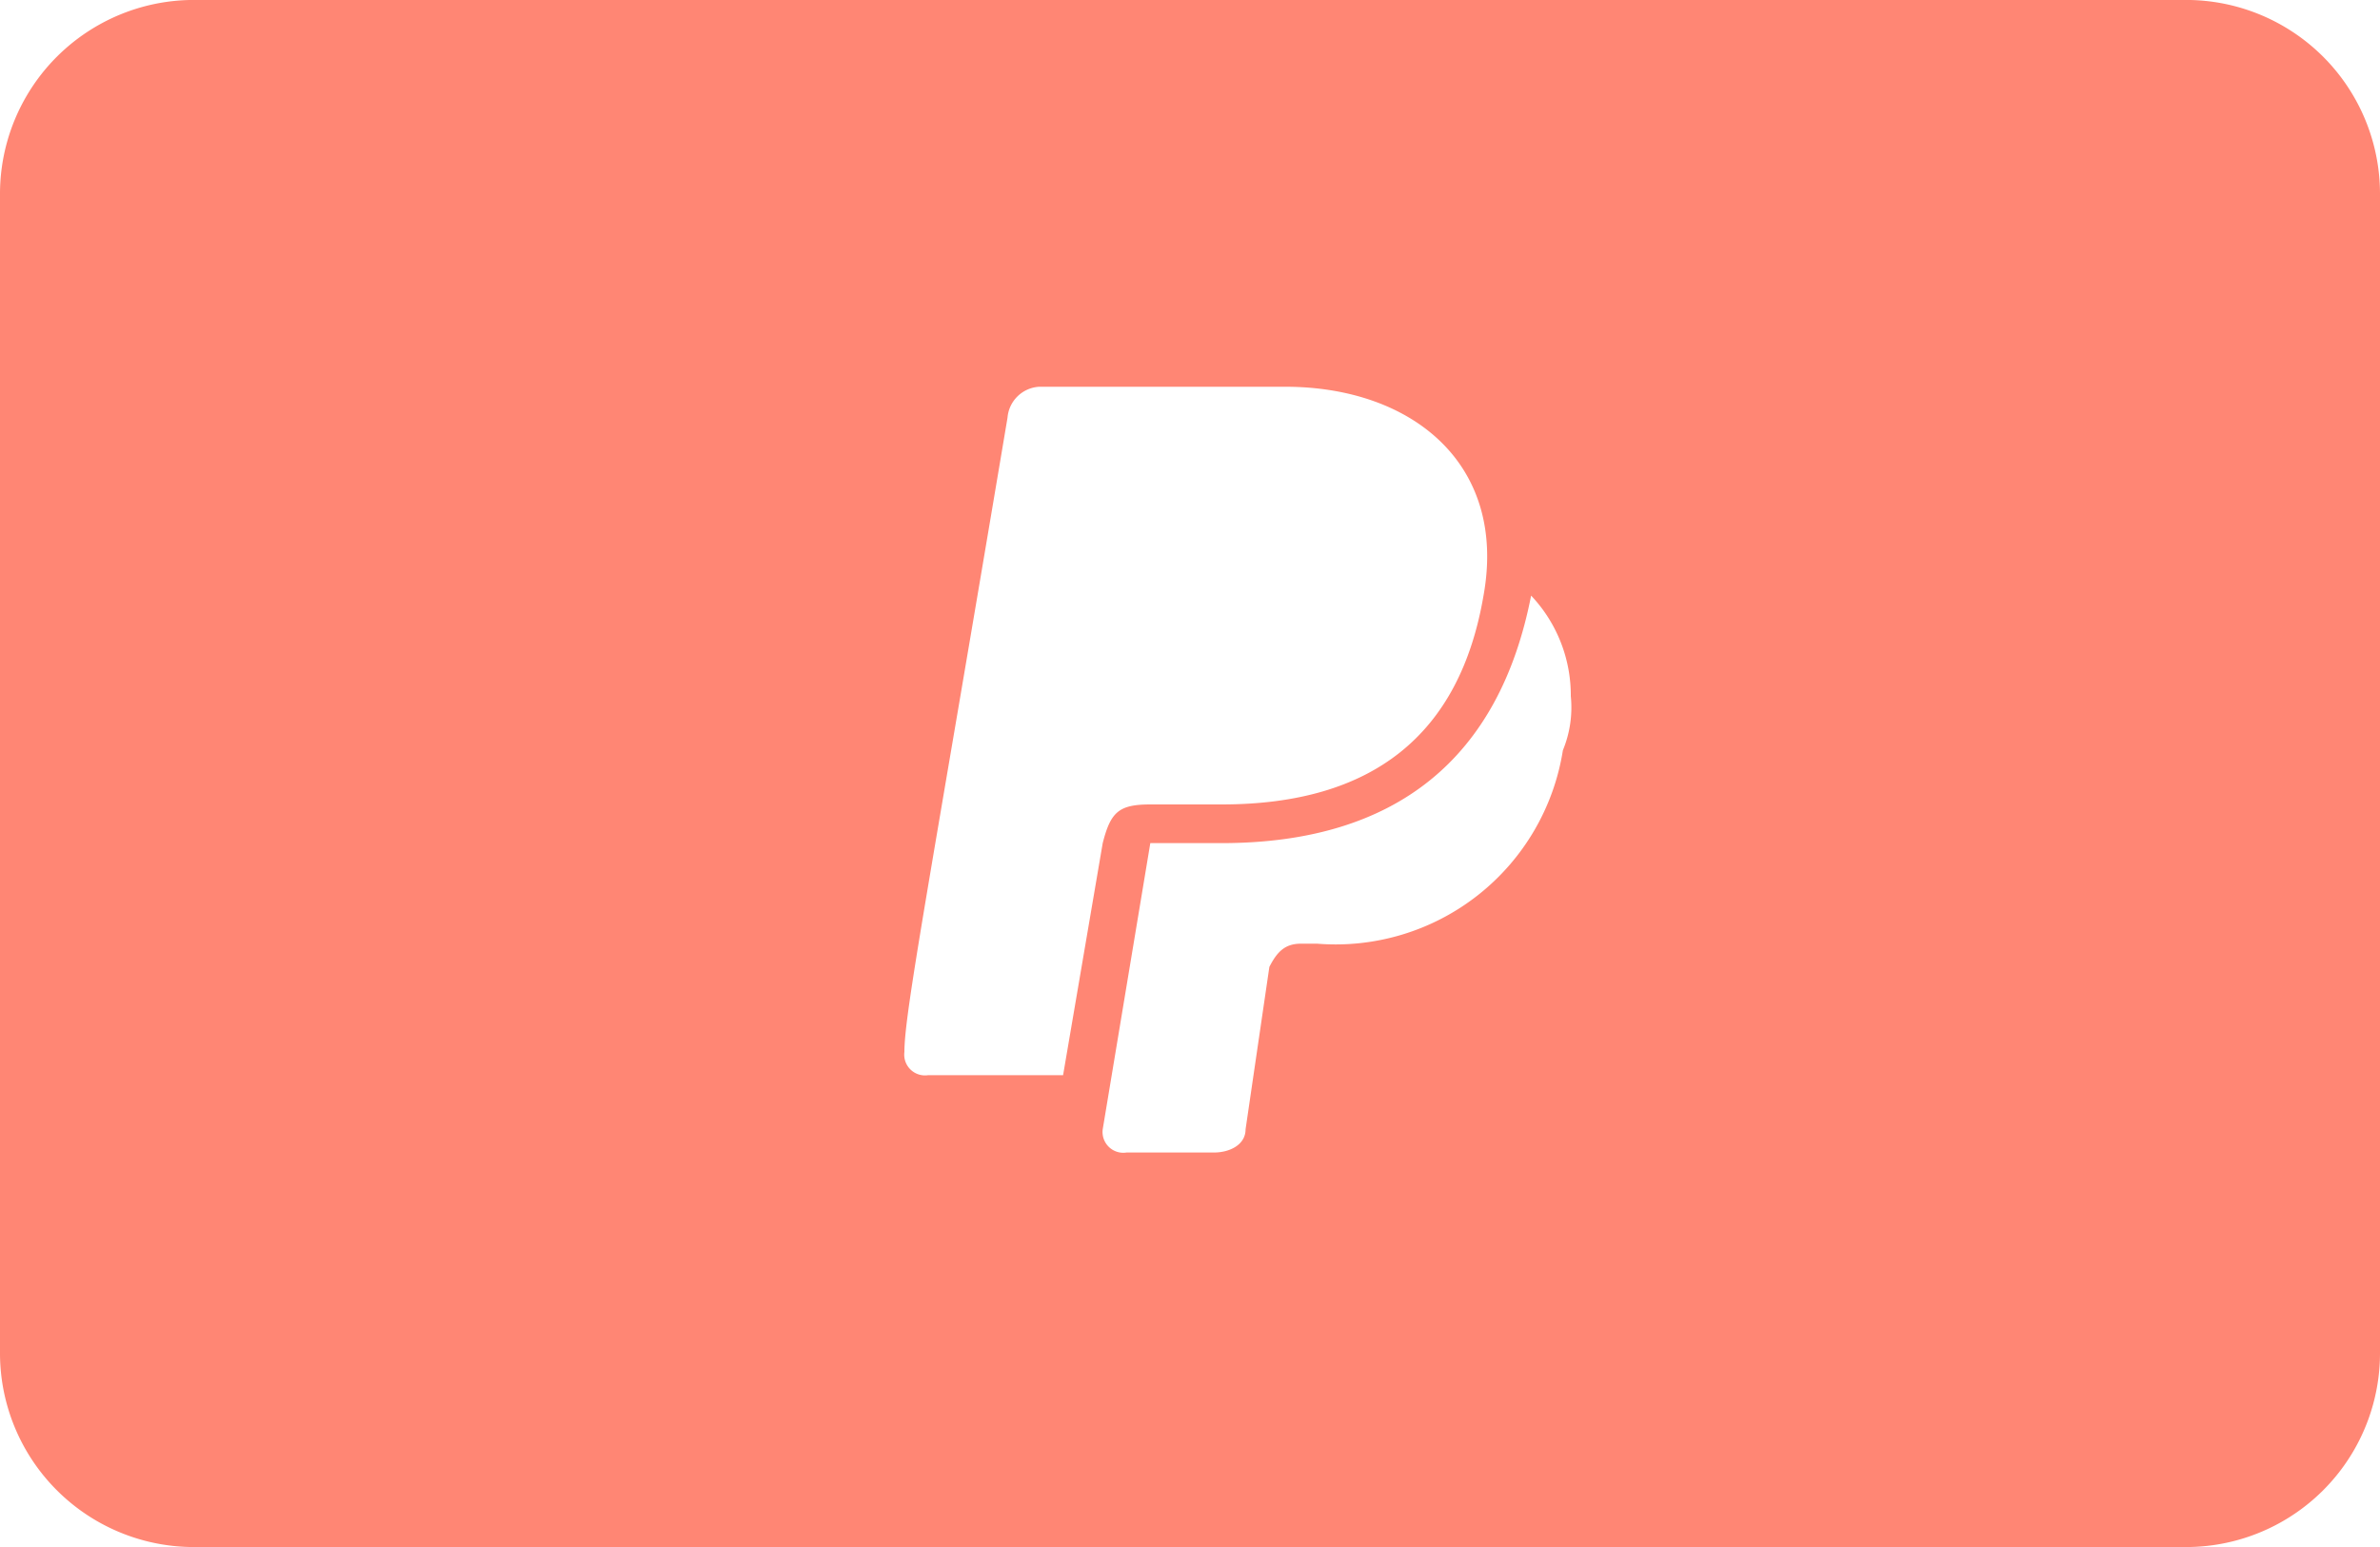 <svg xmlns="http://www.w3.org/2000/svg" width="40" height="26" viewBox="0 0 40 26">
  <path id="paypal_inverse" d="M36.667,0H3.333A3.26,3.26,0,0,0,0,3.25v19.5A3.26,3.26,0,0,0,3.333,26H36.667A3.26,3.26,0,0,0,40,22.75V3.25A3.26,3.26,0,0,0,36.667,0Zm-18.8,18.07H15.6a.349.349,0,0,1-.4-.39c0-.65.4-2.73,1.733-10.66a.567.567,0,0,1,.533-.52H21.6c2.133,0,3.733,1.3,3.333,3.51q-.6,3.51-4.4,3.51h-1.2c-.533,0-.667.13-.8.65Zm8.4-5.46a3.867,3.867,0,0,1-4.133,3.25h-.267c-.267,0-.4.13-.533.39l-.4,2.73c0,.26-.267.39-.533.39H18.933a.349.349,0,0,1-.4-.39l.8-4.81h1.2c2.933,0,4.667-1.43,5.2-4.16A2.438,2.438,0,0,1,26.4,11.7,1.884,1.884,0,0,1,26.267,12.61Z" fill="#ff8674"/>
</svg>
